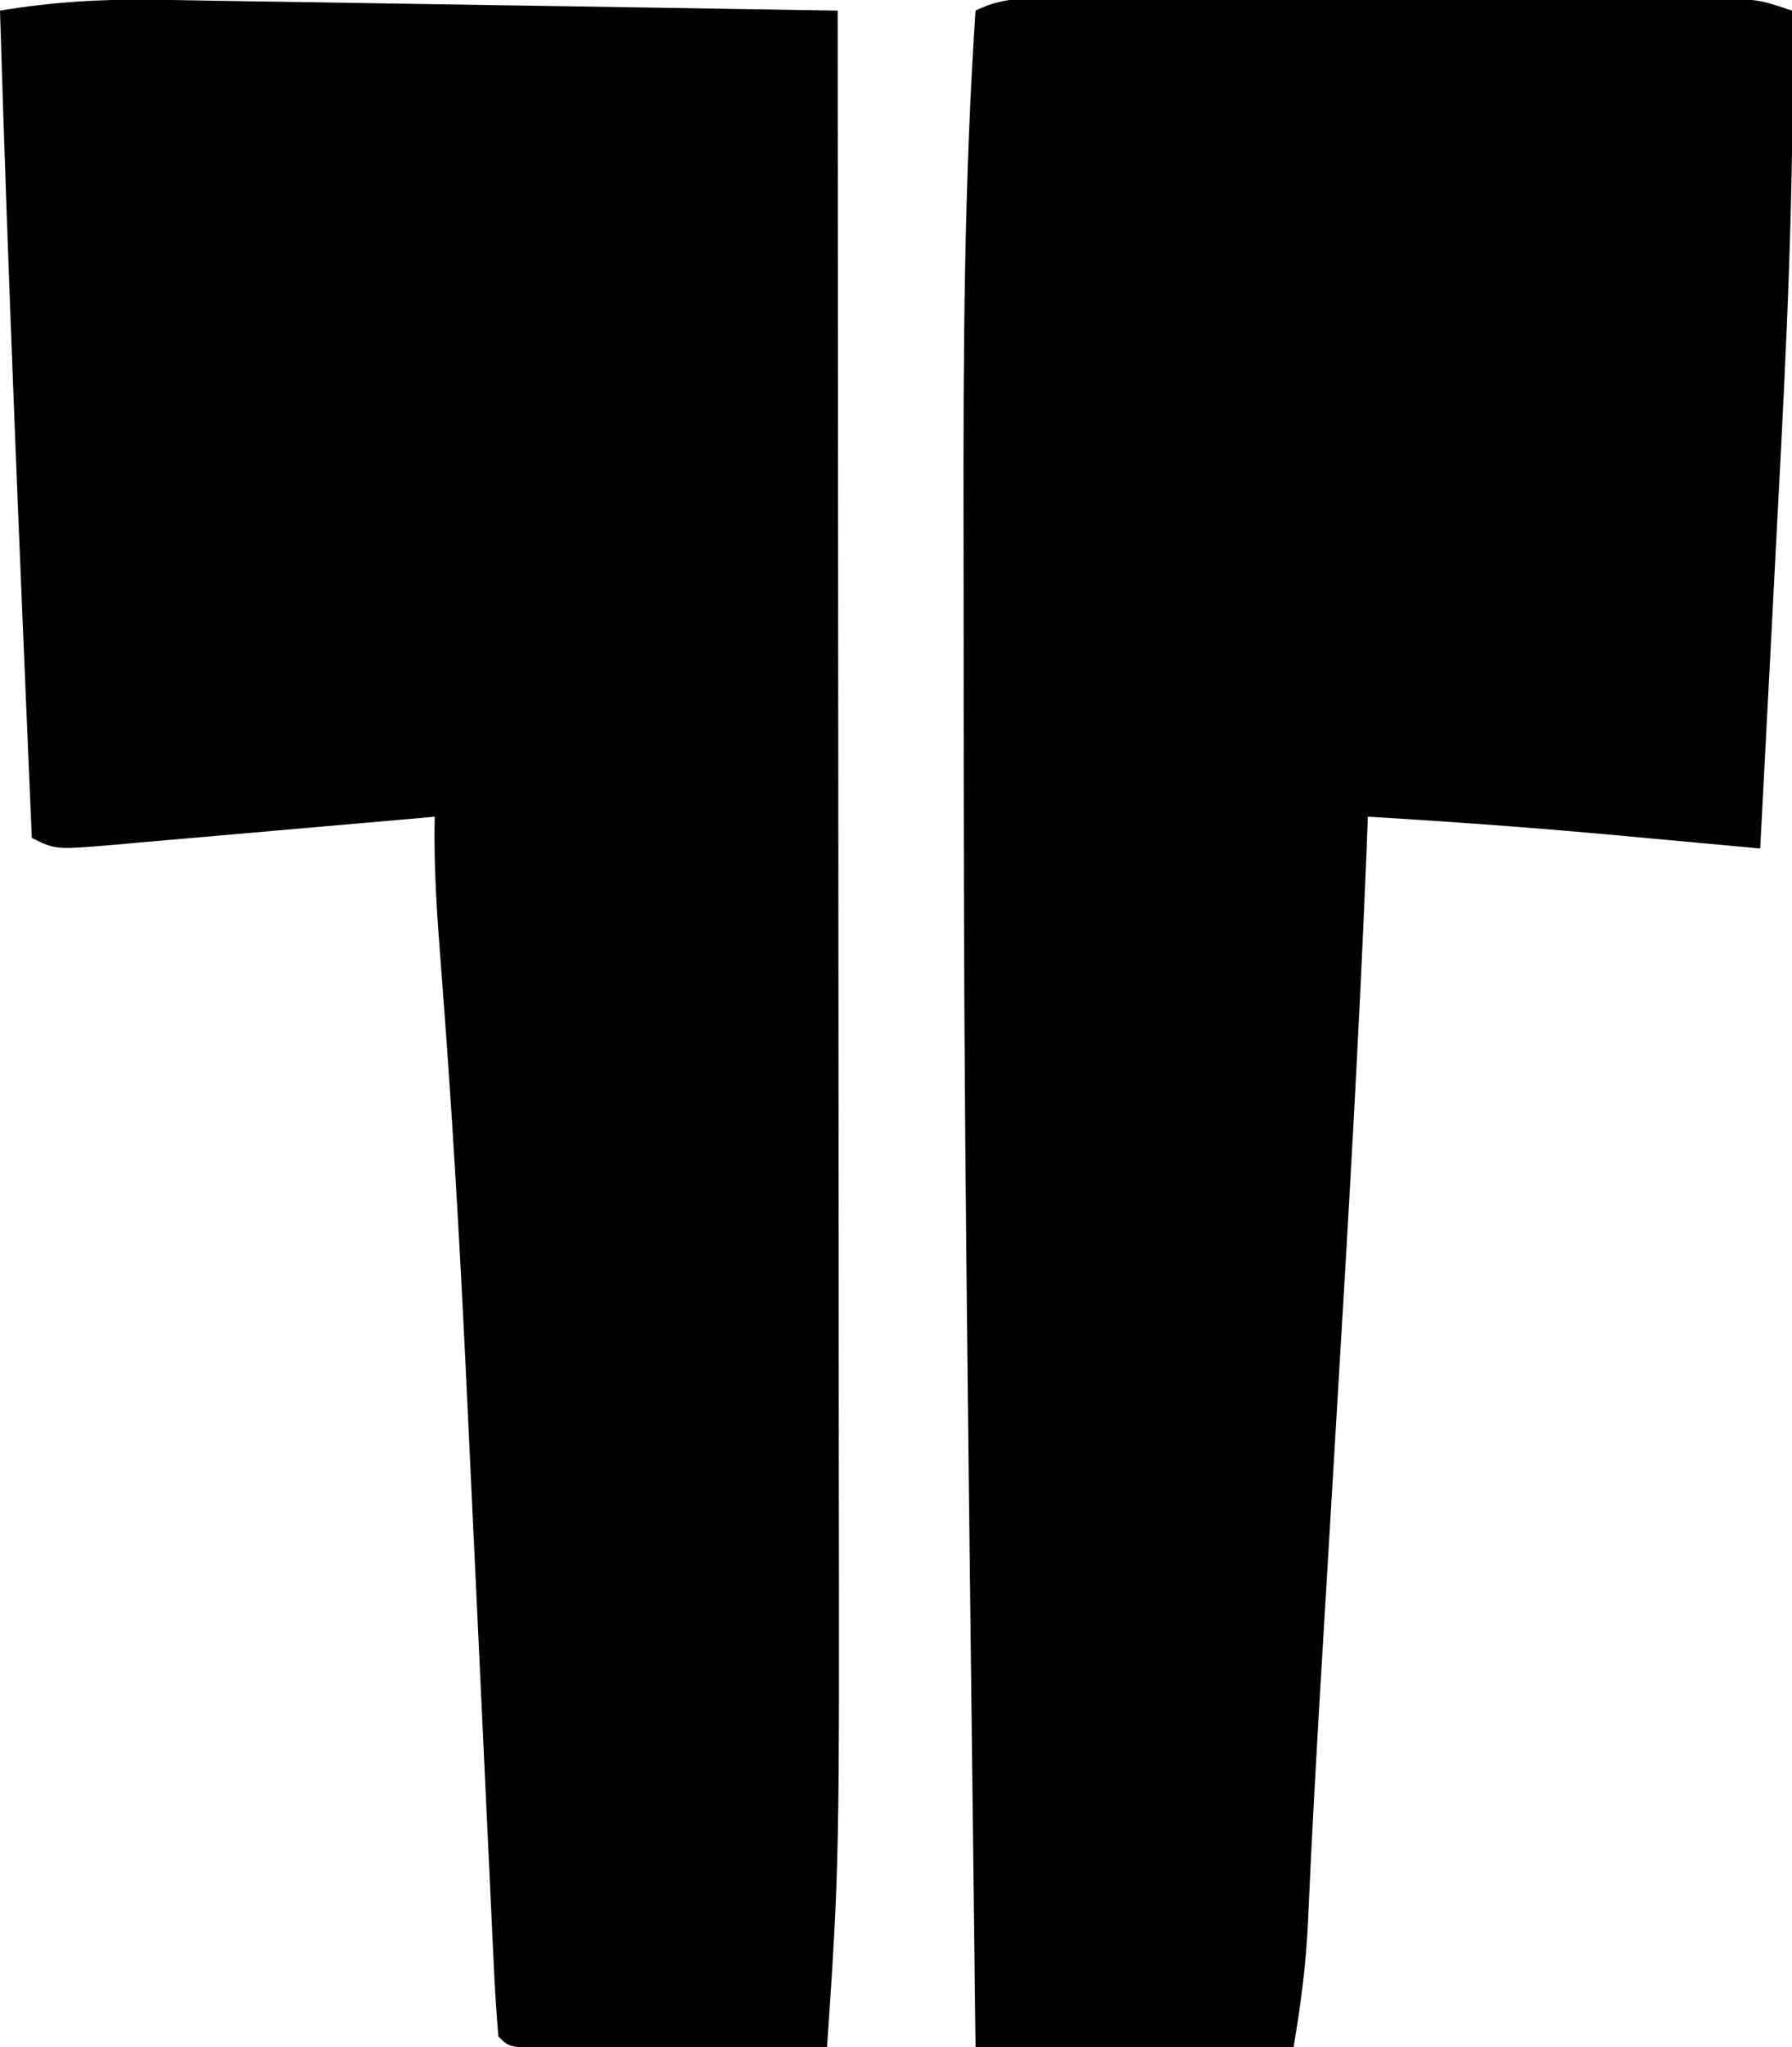 <?xml version="1.0" encoding="UTF-8"?>
<svg version="1.1" xmlns="http://www.w3.org/2000/svg" width="169" height="193">
<path d="M0 0 C0.703 0.01 1.407 0.019 2.131 0.029 C4.431 0.062 6.73 0.102 9.03 0.143 C10.634 0.167 12.238 0.191 13.842 0.214 C18.046 0.277 22.25 0.346 26.453 0.417 C30.75 0.488 35.047 0.552 39.344 0.617 C47.761 0.746 56.179 0.882 64.596 1.022 C64.619 22.955 64.637 44.888 64.648 66.821 C64.653 77.007 64.66 87.192 64.671 97.378 C64.681 106.266 64.688 115.154 64.69 124.041 C64.691 128.738 64.694 133.436 64.702 138.133 C64.758 175.711 64.758 175.711 63.596 193.022 C59.342 193.045 55.088 193.065 50.833 193.077 C49.385 193.082 47.937 193.089 46.489 193.097 C44.411 193.109 42.334 193.115 40.256 193.119 C39.005 193.125 37.753 193.13 36.463 193.135 C33.596 193.022 33.596 193.022 32.596 192.022 C32.392 189.647 32.25 187.296 32.147 184.917 C32.111 184.172 32.075 183.427 32.038 182.659 C31.96 181.03 31.884 179.4 31.811 177.771 C31.692 175.163 31.569 172.555 31.443 169.947 C31.221 165.31 31.005 160.674 30.79 156.037 C30.409 147.837 30.024 139.638 29.631 131.44 C29.589 130.556 29.547 129.673 29.504 128.763 C28.905 116.28 28.172 103.818 27.202 91.357 C26.83 86.565 26.48 81.833 26.596 77.022 C25.516 77.118 24.436 77.214 23.323 77.313 C19.324 77.667 15.325 78.014 11.325 78.358 C9.592 78.509 7.86 78.661 6.128 78.815 C3.641 79.037 1.154 79.251 -1.334 79.463 C-2.111 79.534 -2.888 79.605 -3.689 79.678 C-9.176 80.136 -9.176 80.136 -11.404 79.022 C-12.513 53.025 -13.62 27.031 -14.404 1.022 C-9.537 0.223 -4.929 -0.078 0 0 Z " fill="#000000" transform="translate(14.404,-0.022)"/>
<path d="M0 0 C1.047 -0.003 1.047 -0.003 2.114 -0.005 C4.427 -0.01 6.739 -0.007 9.051 -0.003 C10.655 -0.004 12.259 -0.005 13.864 -0.006 C17.229 -0.008 20.594 -0.006 23.959 -0.001 C28.275 0.005 32.59 0.001 36.906 -0.005 C40.219 -0.008 43.533 -0.007 46.847 -0.004 C48.439 -0.004 50.03 -0.005 51.621 -0.007 C53.845 -0.009 56.069 -0.006 58.293 0 C60.193 0.001 60.193 0.001 62.13 0.002 C65.211 0.129 65.211 0.129 68.211 1.129 C68.488 17.201 67.673 33.203 66.82 49.248 C66.636 52.741 66.457 56.235 66.278 59.729 C65.928 66.529 65.571 73.33 65.211 80.129 C64.591 80.072 63.971 80.015 63.332 79.956 C60.477 79.692 57.621 79.43 54.766 79.168 C53.791 79.078 52.816 78.988 51.812 78.895 C43.951 78.176 36.091 77.596 28.211 77.129 C28.162 78.392 28.113 79.655 28.063 80.957 C27.374 98.025 26.371 115.072 25.347 132.123 C24.988 138.095 24.633 144.068 24.278 150.04 C24.15 152.184 24.022 154.328 23.893 156.472 C23.394 164.834 22.917 173.197 22.553 181.566 C22.364 185.54 21.871 189.168 21.211 193.129 C11.311 193.129 1.411 193.129 -8.789 193.129 C-9.892 101.679 -9.892 101.679 -9.912 56.782 C-9.914 54.403 -9.917 52.024 -9.921 49.645 C-9.946 33.45 -9.87 17.296 -8.789 1.129 C-5.859 -0.335 -3.271 0.002 0 0 Z " fill="#000000" transform="translate(100.789,-0.129)"/>
</svg>
